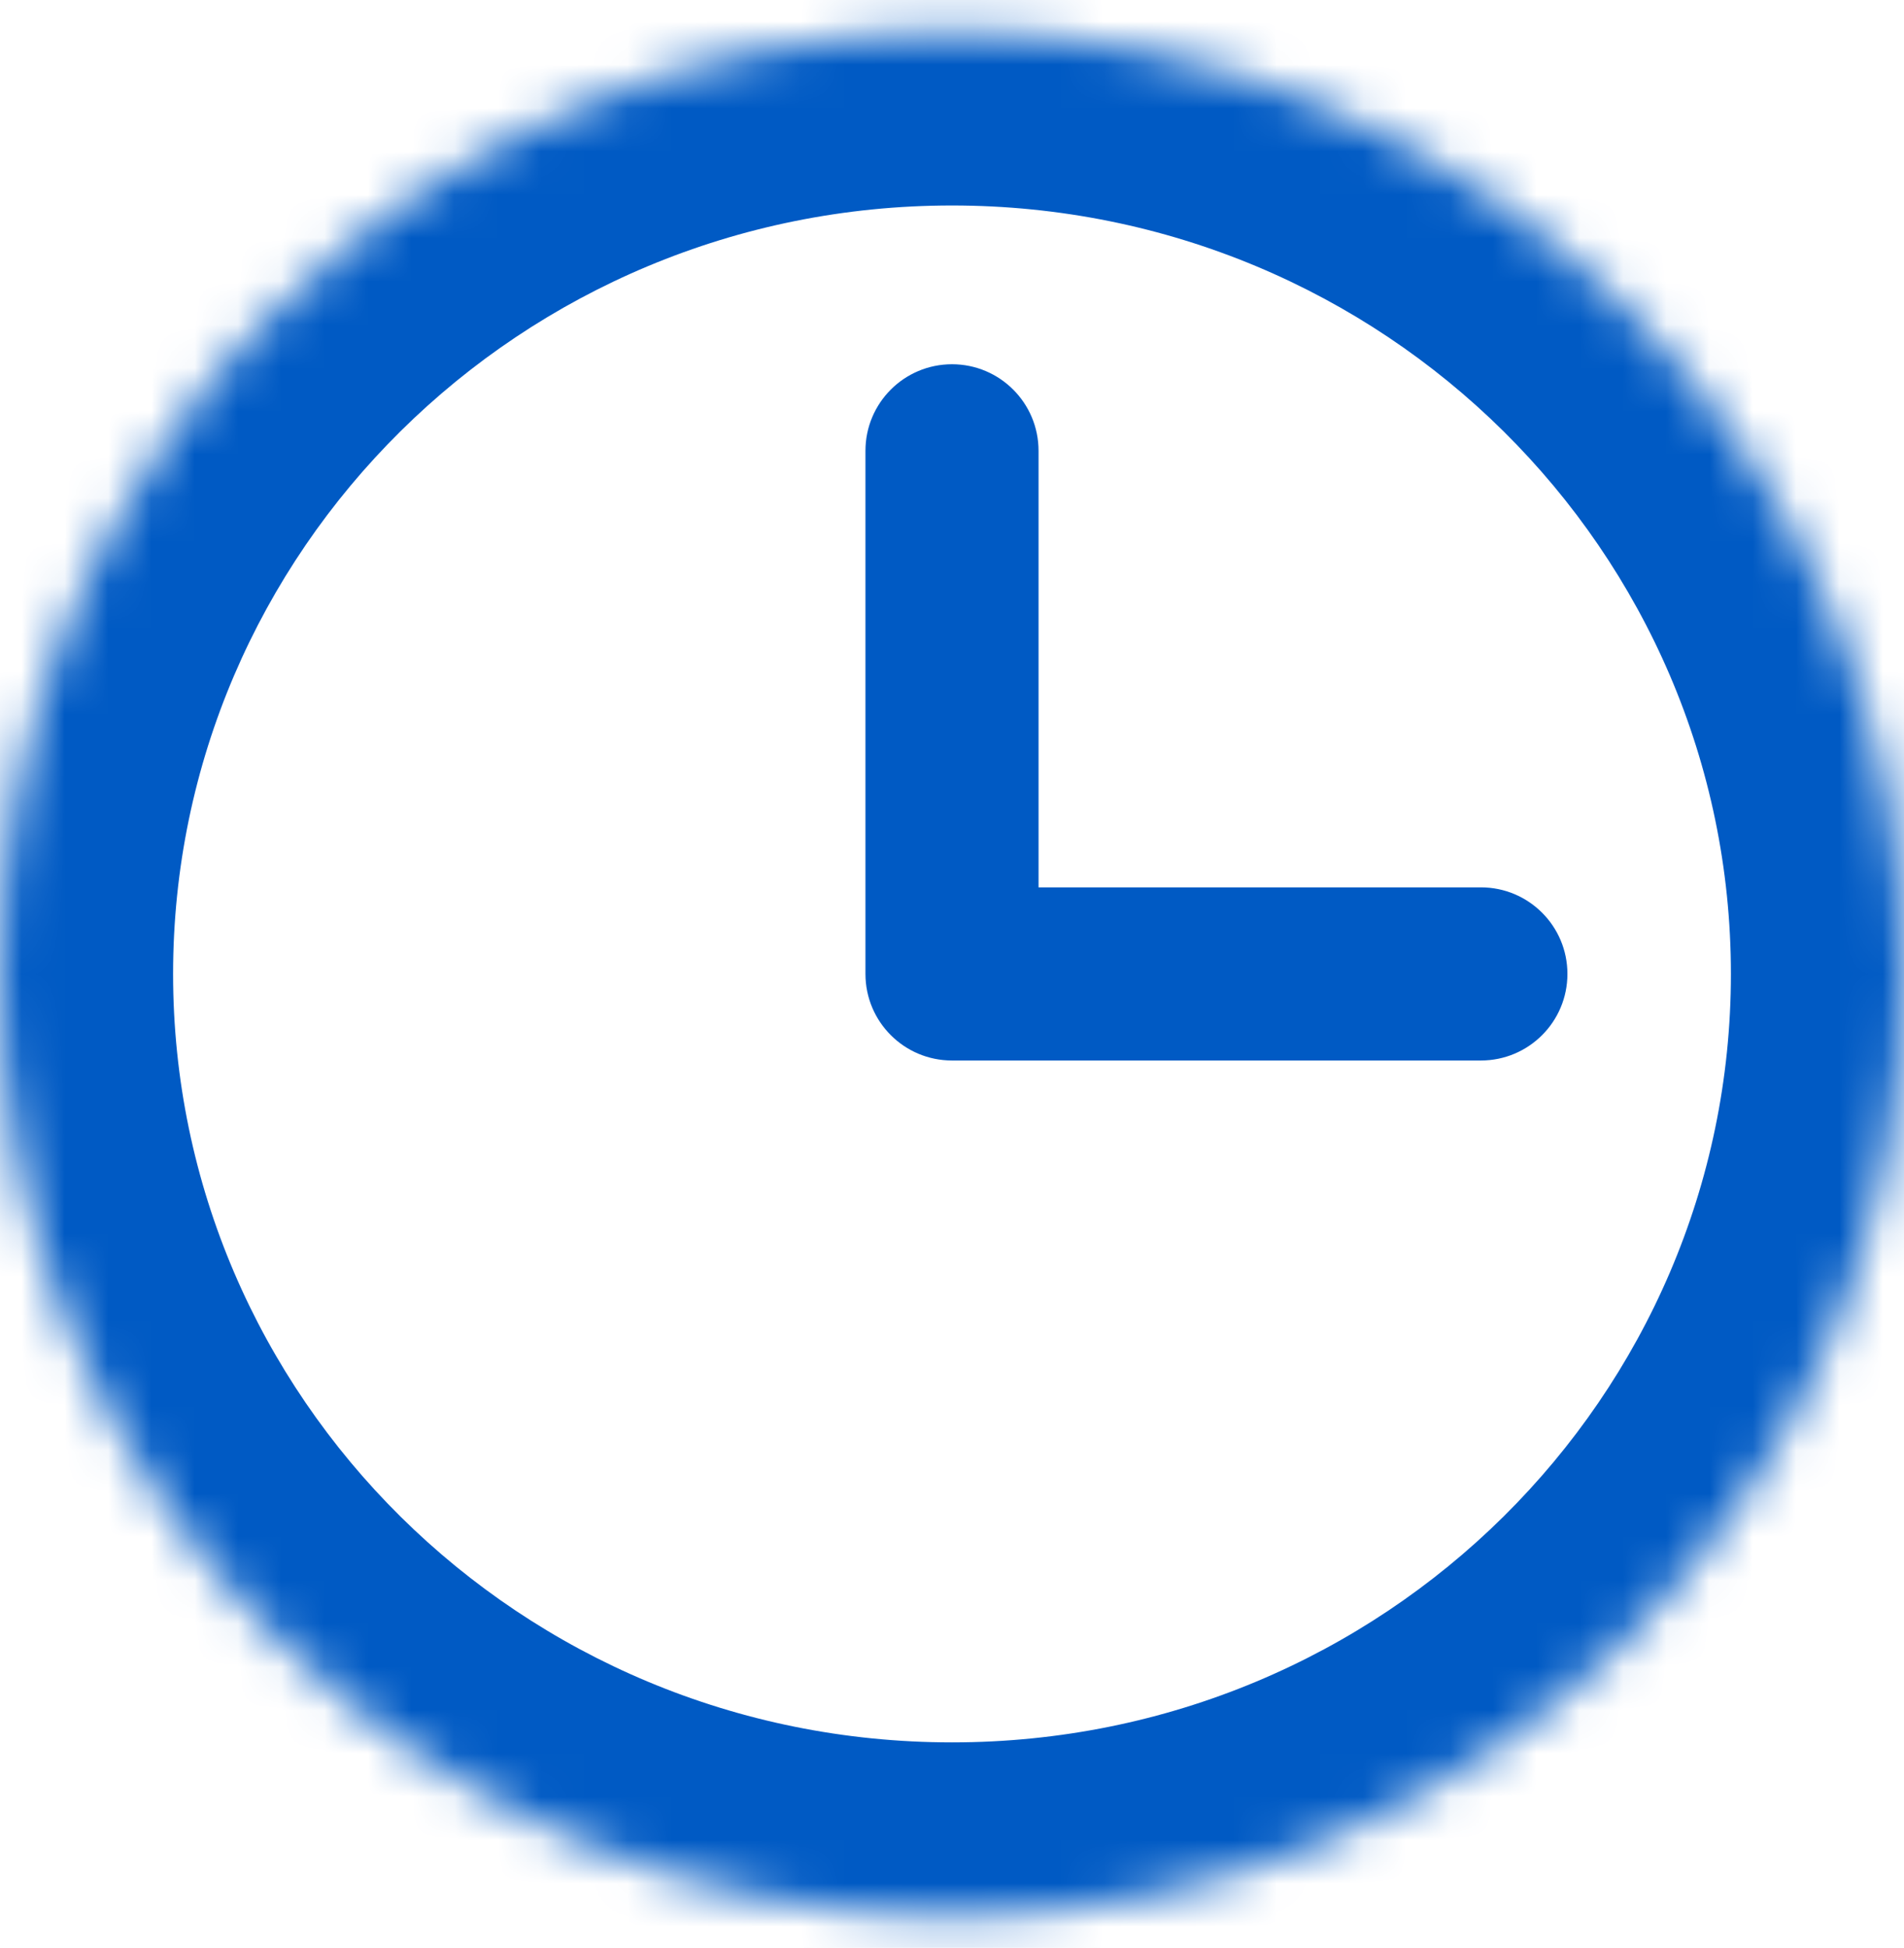 <svg width="44" height="45" viewBox="0 0 44 45" fill="none" xmlns="http://www.w3.org/2000/svg">
<mask id="path-1-inside-1_17062_45300" fill="white">
<path d="M0 22.5C0 34.514 9.85 44.253 22 44.253C34.15 44.253 44 34.514 44 22.5C44 10.486 34.15 0.747 22 0.747C9.85 0.747 0 10.486 0 22.5Z"/>
</mask>
<path d="M24 10.415C24 9.31 23.105 8.415 22 8.415C20.895 8.415 20 9.31 20 10.415H24ZM22 22.5H20C20 23.605 20.895 24.5 22 24.5V22.5ZM34.222 24.5C35.327 24.5 36.222 23.605 36.222 22.5C36.222 21.395 35.327 20.5 34.222 20.5V24.5ZM20 10.415V22.5H24V10.415H20ZM22 24.5H34.222V20.5H22V24.5ZM22 40.253C12.016 40.253 4 32.262 4 22.5H-4C-4 36.765 7.683 48.253 22 48.253V40.253ZM4 22.5C4 12.738 12.016 4.747 22 4.747V-3.253C7.683 -3.253 -4 8.235 -4 22.5H4ZM22 4.747C31.984 4.747 40 12.738 40 22.5H48C48 8.235 36.317 -3.253 22 -3.253V4.747ZM40 22.5C40 32.262 31.984 40.253 22 40.253V48.253C36.317 48.253 48 36.765 48 22.5H40Z" fill="#005AC4" mask="url(#path-1-inside-1_17062_45300)"/>
</svg>

